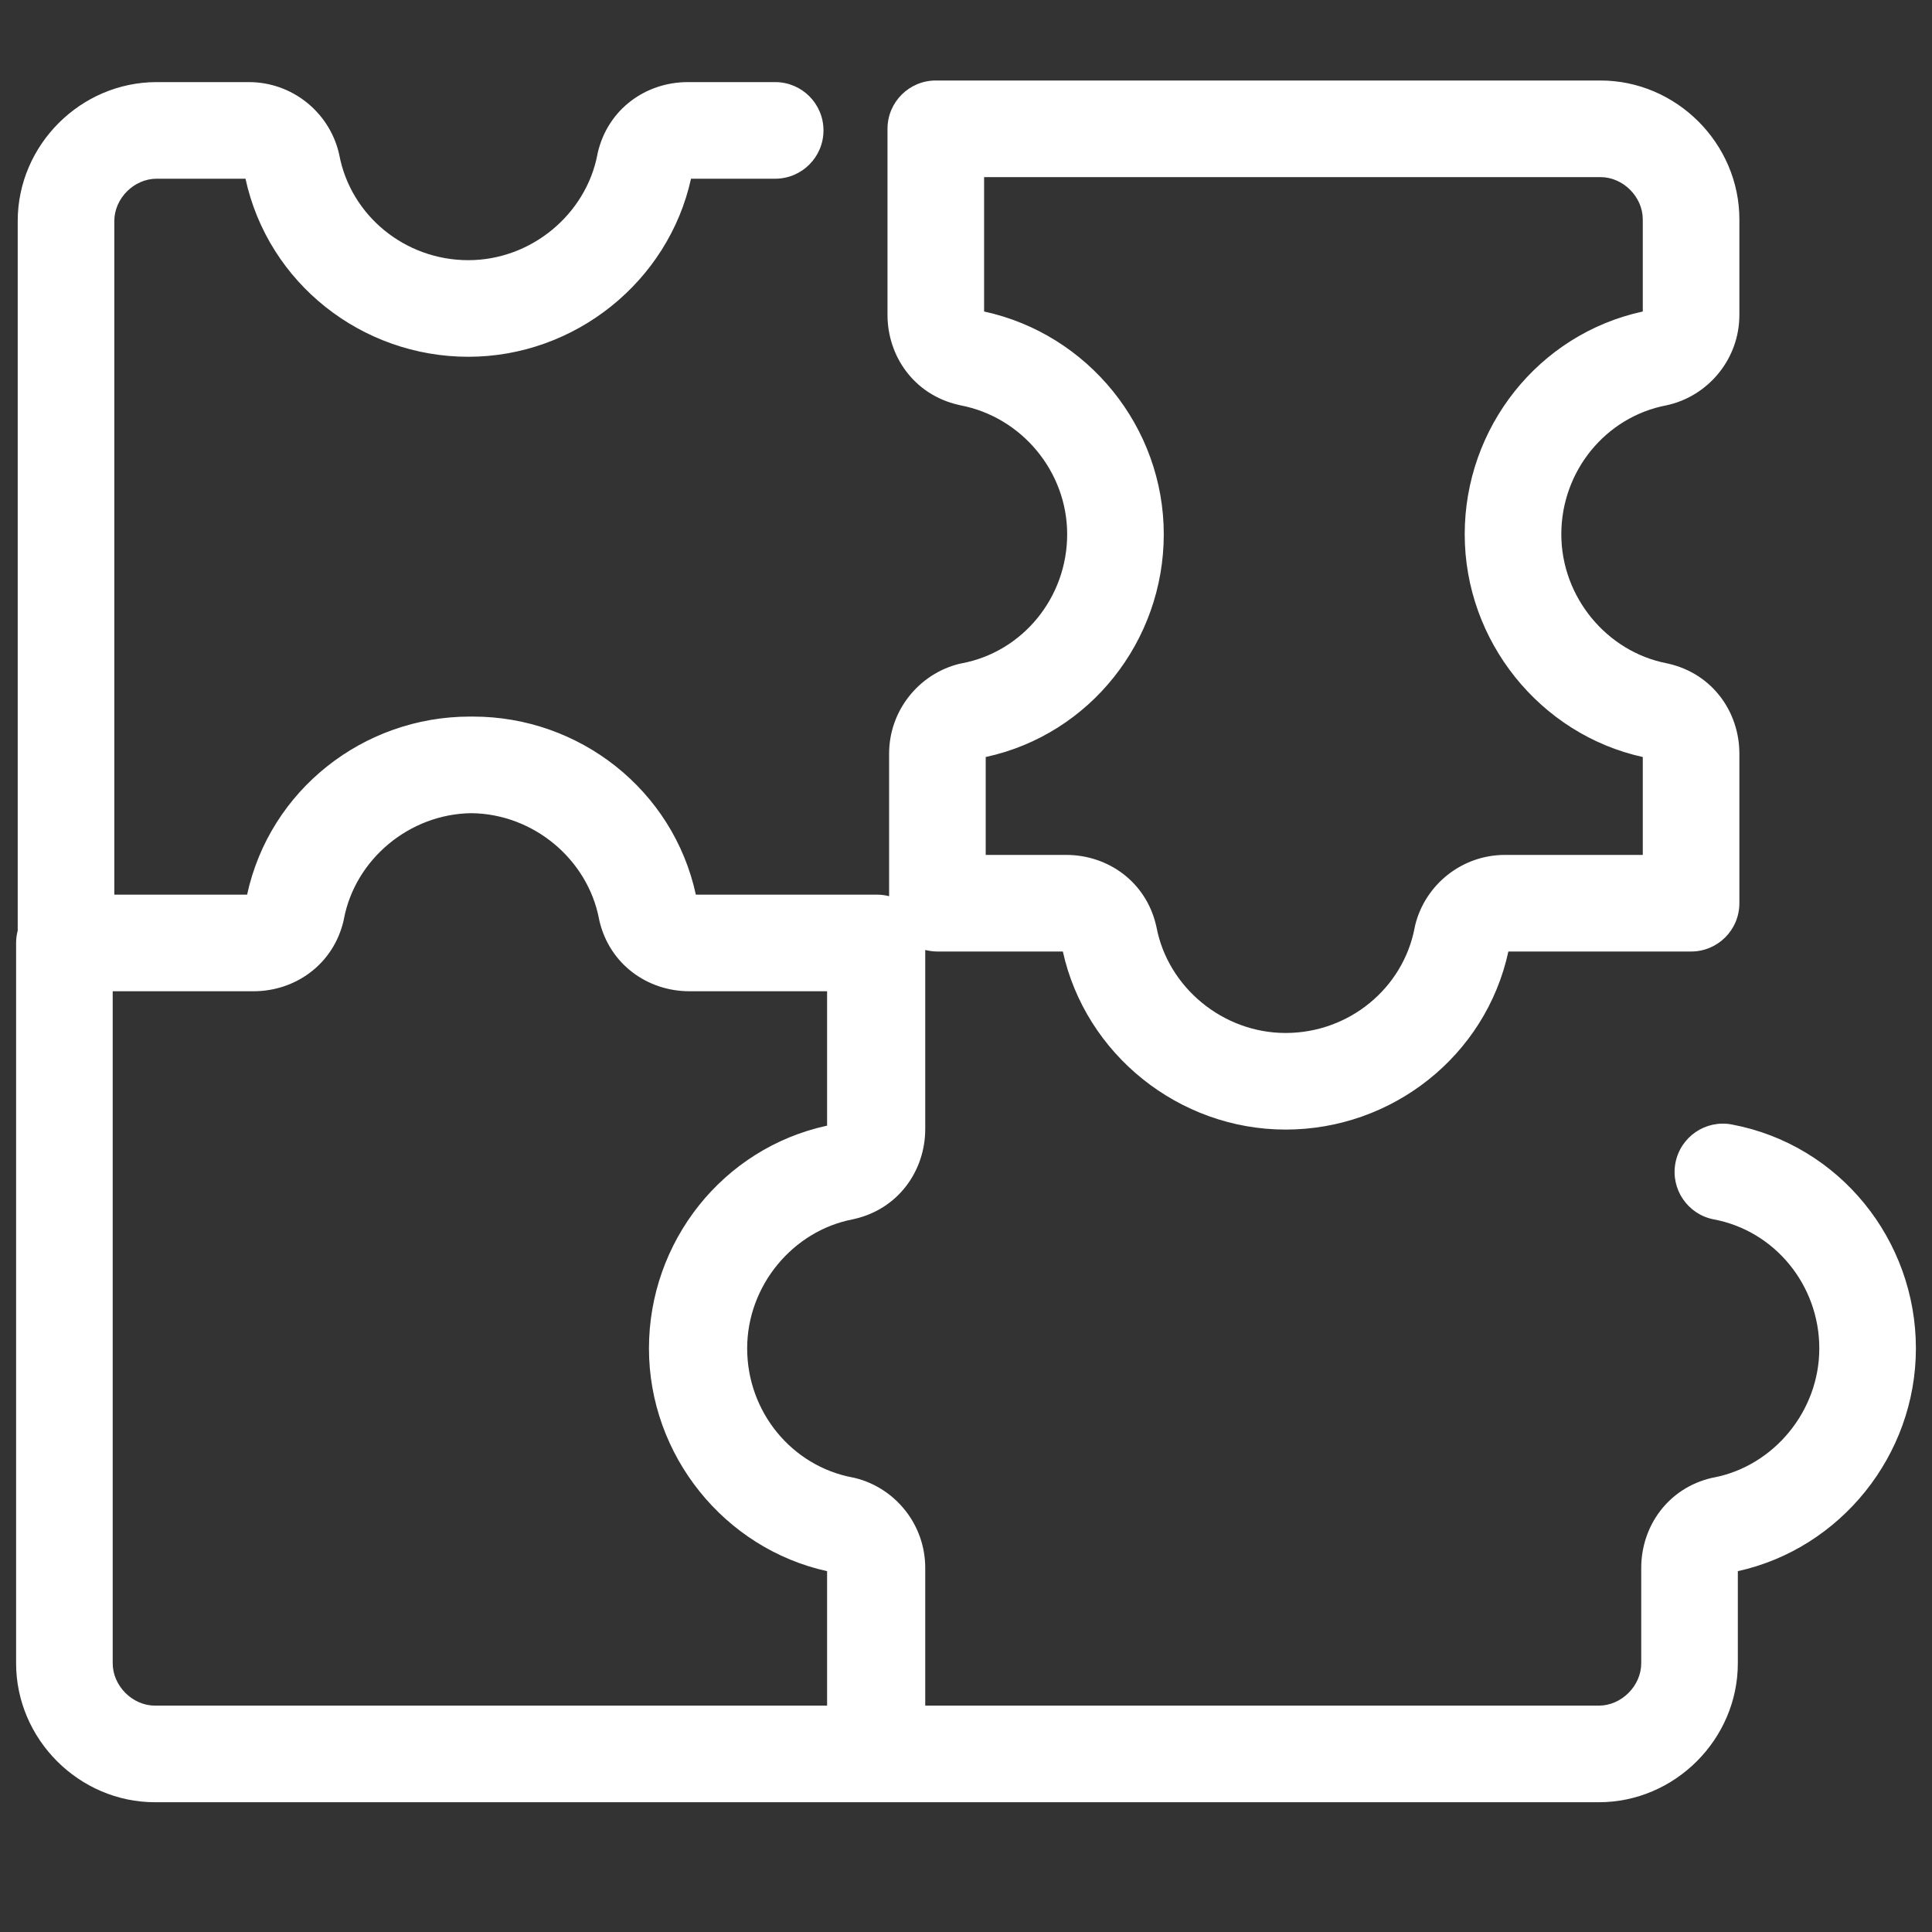 <svg width="30" height="30" viewBox="0 0 30 30" fill="none" xmlns="http://www.w3.org/2000/svg">
<rect x="0" y="0" width="30" height="30" fill="#333333" stroke="none"/>
<path fill-rule="evenodd" clip-rule="evenodd" d="M14.531 1.25C14.117 1.25 13.781 1.586 13.781 2V4.889C13.781 5.533 14.195 6.128 14.881 6.286C14.891 6.289 14.9 6.291 14.91 6.293C15.865 6.473 16.571 7.324 16.571 8.296C16.571 9.279 15.88 10.122 14.935 10.3C14.921 10.303 14.906 10.306 14.892 10.309C14.269 10.465 13.806 11.032 13.806 11.704V13.916C13.745 13.9 13.682 13.892 13.617 13.892H10.805C10.453 12.268 8.999 11.127 7.346 11.127L7.315 11.127L7.296 11.127C5.643 11.127 4.189 12.268 3.837 13.892H1.775V3.432C1.775 3.081 2.081 2.775 2.432 2.775H3.812C4.164 4.398 5.619 5.54 7.272 5.54C8.931 5.54 10.379 4.369 10.73 2.775H12.037C12.451 2.775 12.787 2.439 12.787 2.025C12.787 1.61 12.451 1.275 12.037 1.275H10.679C10.035 1.275 9.44 1.688 9.281 2.375C9.279 2.384 9.277 2.393 9.276 2.402C9.097 3.33 8.248 4.04 7.272 4.04C6.289 4.04 5.446 3.349 5.268 2.404C5.265 2.39 5.262 2.375 5.258 2.361C5.102 1.738 4.536 1.275 3.864 1.275H2.432C1.252 1.275 0.275 2.252 0.275 3.432V14.451C0.259 14.512 0.25 14.576 0.25 14.642V25.827C0.25 27.007 1.228 27.985 2.407 27.985H13.593L13.603 27.985L13.617 27.985H24.827C26.007 27.985 26.985 27.007 26.985 25.827V24.397C28.578 24.046 29.75 22.598 29.75 20.938C29.75 19.254 28.565 17.776 26.892 17.461C26.485 17.384 26.093 17.652 26.016 18.059C25.939 18.466 26.207 18.858 26.614 18.935C27.559 19.113 28.25 19.956 28.25 20.938C28.25 21.915 27.54 22.764 26.611 22.943C26.602 22.944 26.593 22.946 26.584 22.948C25.898 23.107 25.485 23.702 25.485 24.346V25.827C25.485 26.178 25.178 26.485 24.827 26.485H14.367V24.346C14.367 23.674 13.904 23.107 13.281 22.951C13.267 22.948 13.252 22.945 13.238 22.942C12.293 22.764 11.602 21.921 11.602 20.938C11.602 19.962 12.312 19.113 13.24 18.934C13.249 18.932 13.258 18.93 13.267 18.928C13.954 18.77 14.367 18.175 14.367 17.531V14.751C14.428 14.766 14.491 14.775 14.556 14.775H16.504C16.855 16.369 18.304 17.54 19.963 17.54C21.616 17.54 23.07 16.398 23.422 14.775H26.259C26.674 14.775 27.009 14.439 27.009 14.025V11.704C27.009 11.059 26.596 10.465 25.91 10.306C25.901 10.304 25.892 10.302 25.883 10.3C24.954 10.122 24.244 9.273 24.244 8.296C24.244 7.314 24.935 6.471 25.88 6.293C25.894 6.29 25.909 6.287 25.923 6.283C26.546 6.127 27.009 5.561 27.009 4.889V3.407C27.009 2.228 26.032 1.25 24.852 1.25H14.531ZM15.281 4.837V2.75H24.852C25.203 2.75 25.509 3.056 25.509 3.407V4.837C23.886 5.189 22.744 6.643 22.744 8.296C22.744 9.956 23.915 11.404 25.509 11.755V13.275H23.37C22.698 13.275 22.132 13.738 21.976 14.361C21.973 14.376 21.97 14.39 21.967 14.404C21.788 15.349 20.945 16.04 19.963 16.04C18.987 16.04 18.137 15.33 17.959 14.402C17.957 14.393 17.955 14.383 17.953 14.375C17.795 13.688 17.2 13.275 16.556 13.275H15.306V11.755C16.929 11.404 18.071 9.949 18.071 8.296C18.071 6.634 16.896 5.187 15.281 4.837ZM3.904 15.392H3.938C4.582 15.392 5.177 14.978 5.336 14.292C5.338 14.283 5.34 14.274 5.341 14.265C5.518 13.345 6.353 12.64 7.318 12.627C8.285 12.637 9.123 13.344 9.301 14.265C9.302 14.274 9.304 14.283 9.306 14.292C9.465 14.978 10.059 15.392 10.704 15.392H12.843V17.479C11.219 17.831 10.077 19.285 10.077 20.938C10.077 22.598 11.249 24.046 12.843 24.397V26.485H2.407C2.056 26.485 1.75 26.178 1.75 25.827V15.392H3.889L3.904 15.392Z" fill="#ffffff"/>
</svg>
